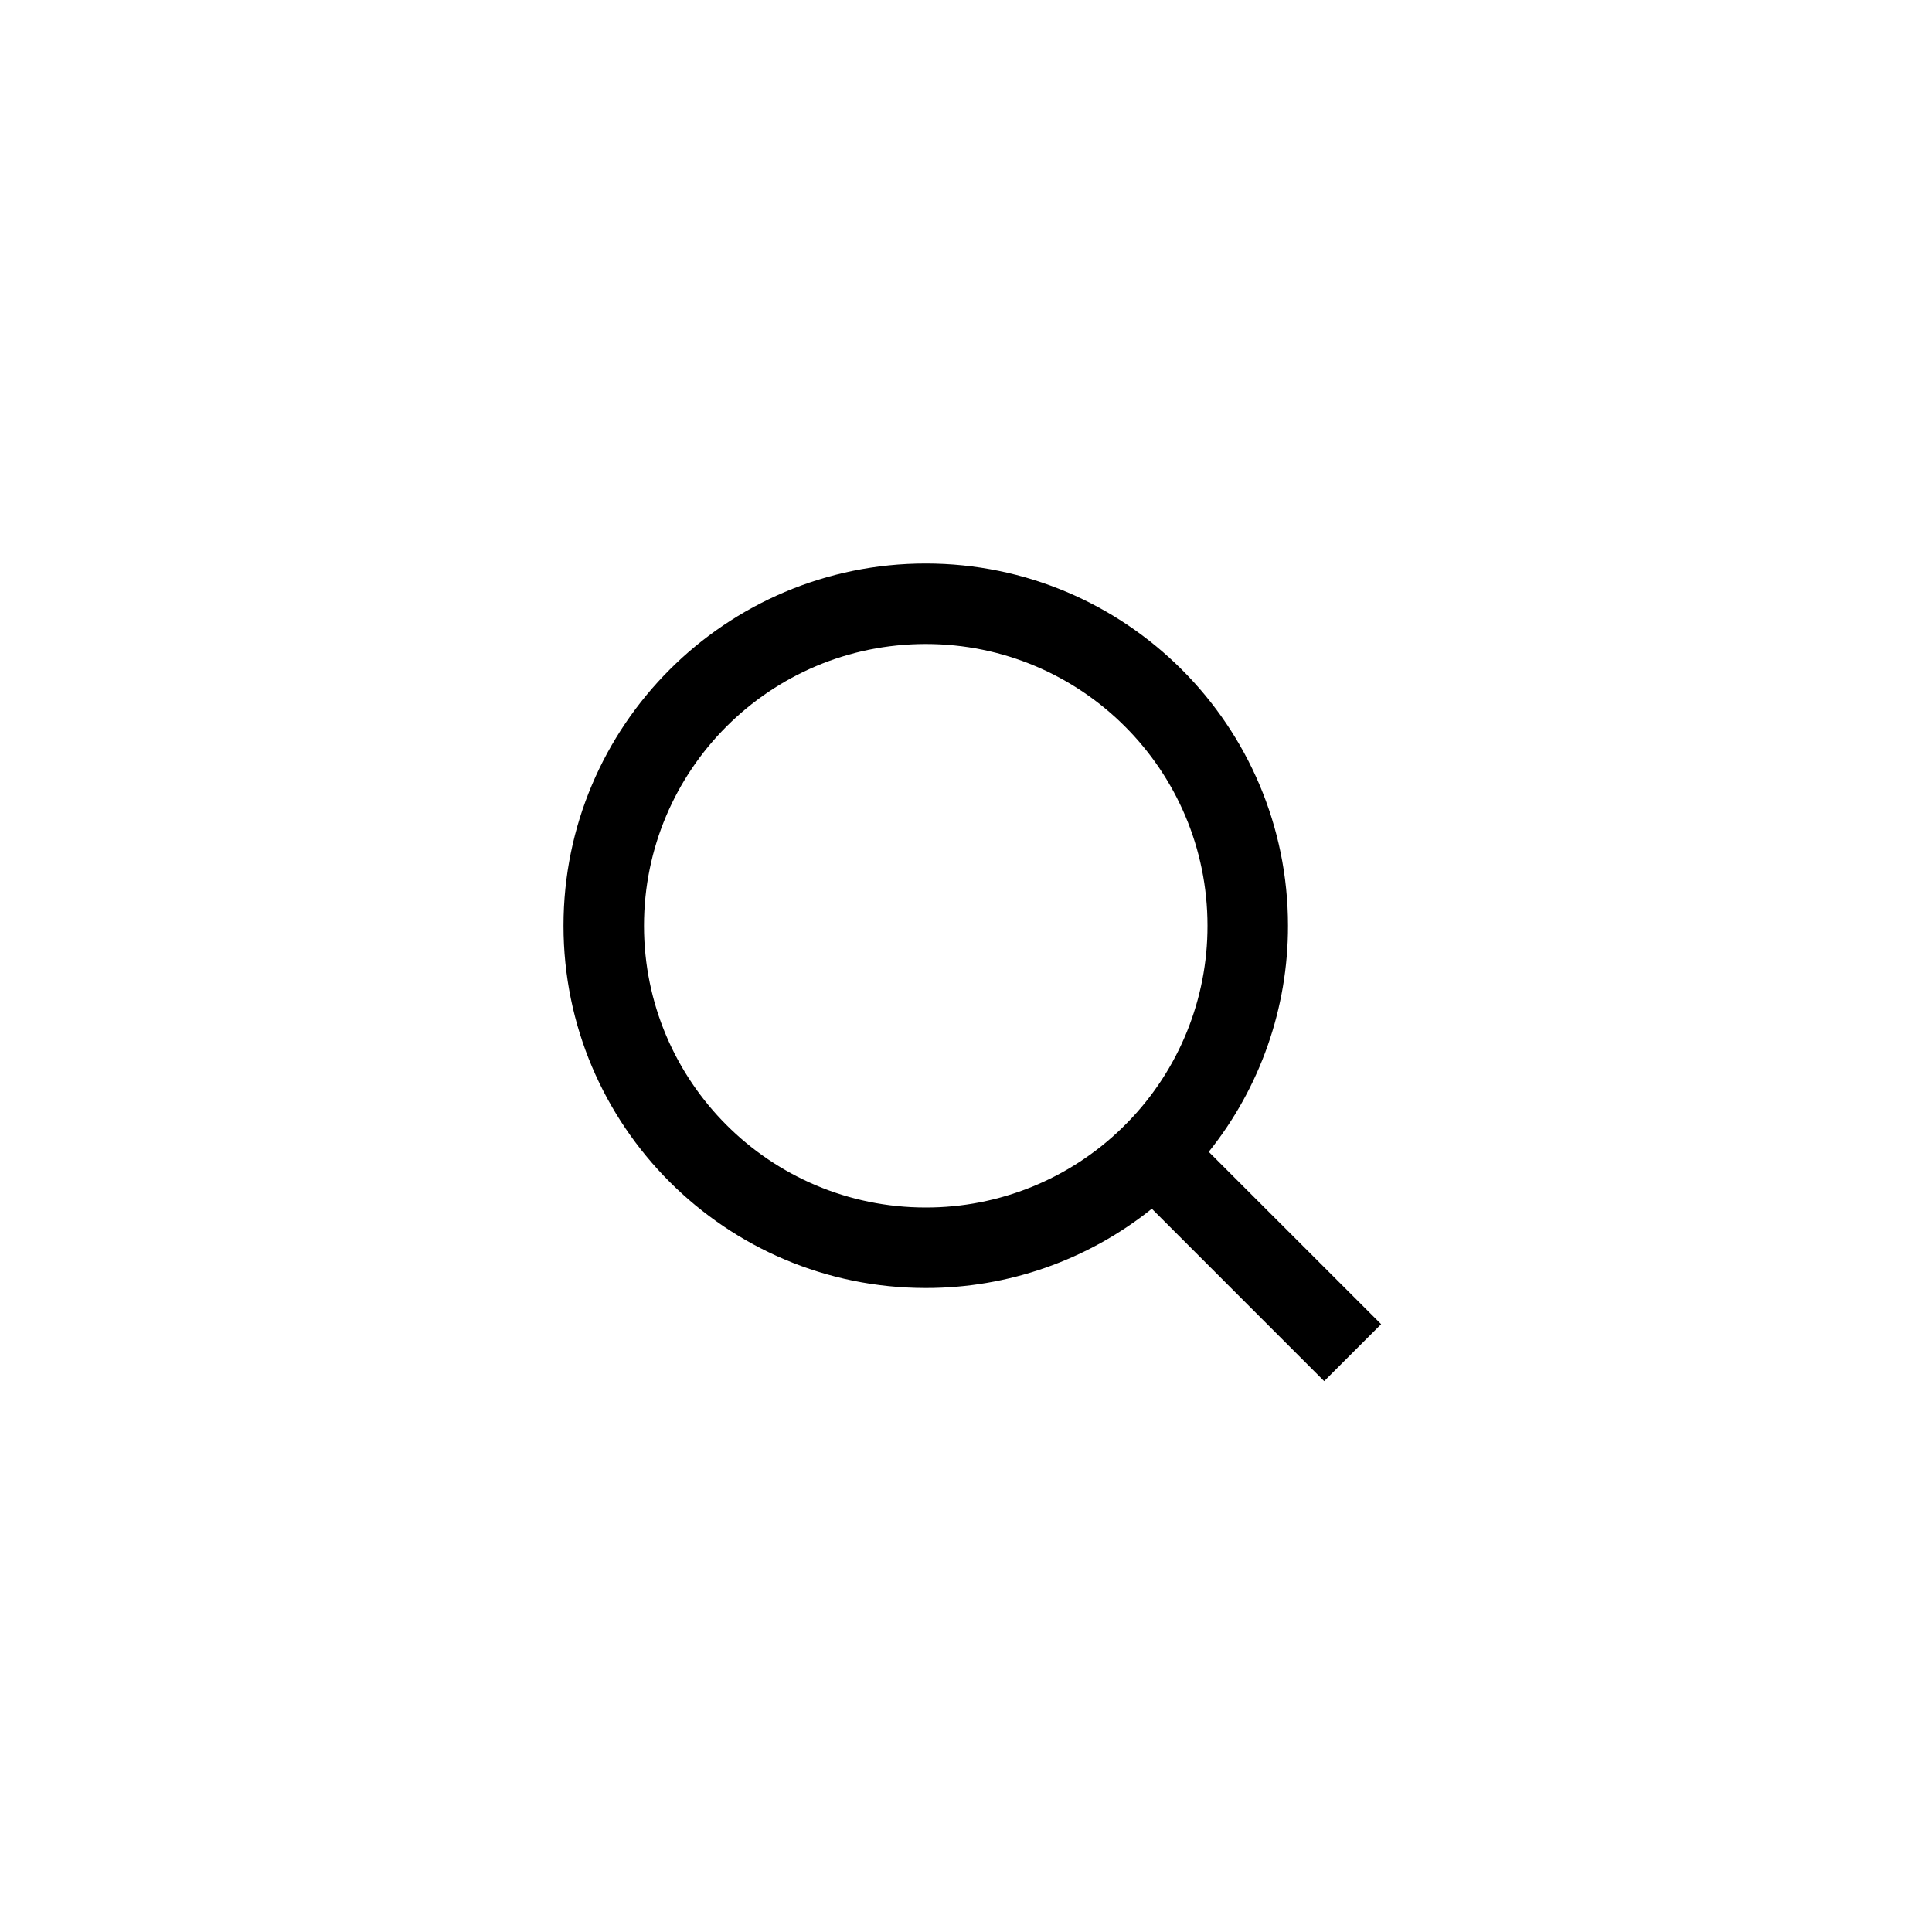 <svg width="48" height="48" viewBox="0 0 48 48" fill="none" xmlns="http://www.w3.org/2000/svg">
<g clip-path="url(#clip0_750_51)">
<path d="M30.031 28.617L34.314 32.899L32.899 34.314L28.617 30.031C27.024 31.308 25.042 32.003 23 32C18.032 32 14 27.968 14 23C14 18.032 18.032 14 23 14C27.968 14 32 18.032 32 23C32.003 25.042 31.308 27.024 30.031 28.617ZM28.025 27.875C29.294 26.57 30.003 24.82 30 23C30 19.132 26.867 16 23 16C19.132 16 16 19.132 16 23C16 26.867 19.132 30 23 30C24.82 30.003 26.57 29.294 27.875 28.025L28.025 27.875Z" fill="black"/>
</g>
<defs>
<clipPath id="clip0_750_51">
<rect width="24" height="24" fill="white" transform="translate(12 12)"/>
</clipPath>
</defs>
</svg>
